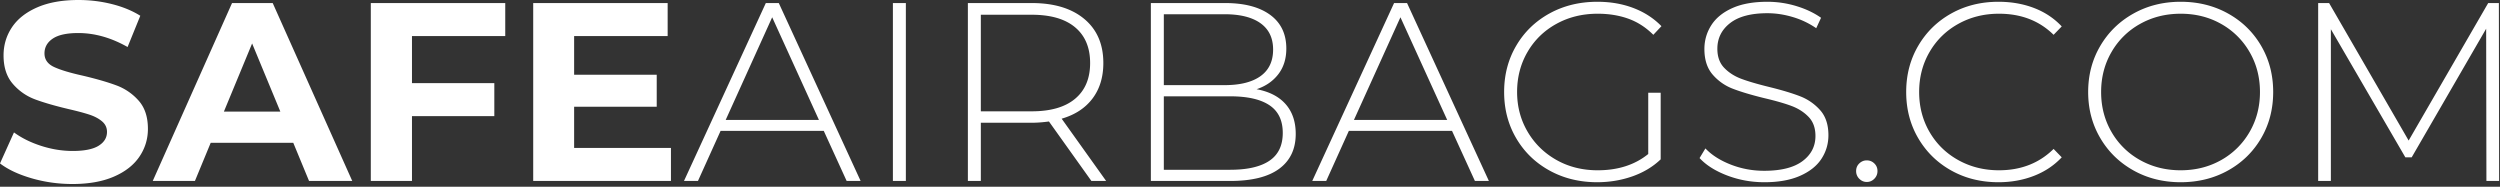 <svg xmlns="http://www.w3.org/2000/svg" width="482" height="36" viewBox="0 0 482 36">
    <rect x="0" y="0" width="482" height="36" fill="#333333" stroke="none"/>
    <g fill="#FFF" fill-rule="nonzero">
        <path d="M13.965 35.476c-2.711 0-5.333-.367-7.864-1.102-2.532-.736-4.566-1.691-6.101-2.867l2.695-5.978c1.47 1.078 3.218 1.944 5.243 2.597 2.025.653 4.05.98 6.076.98 2.254 0 3.92-.335 4.998-1.005 1.078-.67 1.617-1.56 1.617-2.67 0-.817-.318-1.494-.956-2.034-.637-.539-1.453-.971-2.45-1.298-.996-.327-2.343-.686-4.042-1.078l-1.091-.266c-2.124-.532-3.9-1.064-5.328-1.596a10.429 10.429 0 0 1-4.287-2.989C1.281 14.798.685 12.969.685 10.682c0-1.993.539-3.797 1.617-5.415C3.381 3.65 5.006 2.369 7.178 1.421 9.351.474 12.005 0 15.142 0c2.189 0 4.328.261 6.419.784 2.09.523 3.92 1.274 5.488 2.254l-2.45 6.027c-3.169-1.797-6.337-2.695-9.506-2.695-2.221 0-3.863.36-4.925 1.078-1.061.719-1.592 1.666-1.592 2.842 0 1.176.612 2.05 1.838 2.622 1.225.571 3.095 1.135 5.61 1.69 2.613.62 4.753 1.241 6.419 1.862a10.63 10.63 0 0 1 4.288 2.94c1.192 1.34 1.788 3.152 1.788 5.439 0 1.96-.547 3.748-1.642 5.366-1.094 1.617-2.735 2.899-4.924 3.846-2.189.947-4.851 1.421-7.987 1.421zm42.581-7.938H40.621l-3.038 7.35h-8.134L44.737.588h7.84l15.337 34.3h-8.33l-3.038-7.35zm-2.499-6.027L48.608 8.379l-5.439 13.132h10.878zM79.429 6.958v9.065h15.876v6.37H79.429v12.495h-7.938V.588h25.921v6.37H79.429zm49.931 21.56v6.37h-26.558V.588h25.921v6.37h-18.032v7.448h15.925v6.174h-15.925v7.938h18.669zM158.823 25.235h-19.894l-4.361 9.653h-2.695l15.778-34.3h2.499l15.778 34.3h-2.695l-4.41-9.653zm-.931-2.107l-9.016-19.796-8.967 19.796h17.983zM172.151.588h2.499v34.3h-2.499V.588zm38.269 34.3l-8.183-11.466c-1.209.163-2.32.245-3.332.245h-9.8v11.221h-2.499V.588h12.299c4.312 0 7.693 1.02 10.143 3.063 2.45 2.041 3.675 4.875 3.675 8.501 0 2.711-.694 4.99-2.083 6.836-1.388 1.845-3.372 3.144-5.953 3.895l8.575 12.005h-2.842zm-11.515-13.426c3.659 0 6.452-.808 8.379-2.425 1.927-1.618 2.891-3.912 2.891-6.885s-.964-5.267-2.891-6.884c-1.927-1.618-4.72-2.426-8.379-2.426h-9.8v18.62h9.8zm43.365-4.263c2.45.457 4.32 1.421 5.61 2.891s1.936 3.381 1.936 5.733c0 2.907-1.062 5.145-3.185 6.713-2.123 1.568-5.276 2.352-9.457 2.352h-15.288V.588h14.308c3.724 0 6.623.76 8.698 2.278 2.074 1.52 3.111 3.684 3.111 6.493 0 1.96-.514 3.61-1.543 4.949-1.03 1.34-2.426 2.303-4.19 2.891zM224.385 2.744v13.671h11.711c3.005 0 5.316-.58 6.934-1.74 1.617-1.16 2.425-2.866 2.425-5.12 0-2.221-.808-3.912-2.425-5.071-1.618-1.16-3.929-1.74-6.934-1.74h-11.711zm12.789 29.988c3.332 0 5.855-.58 7.57-1.74 1.716-1.16 2.573-2.948 2.573-5.365 0-2.417-.857-4.198-2.573-5.341-1.715-1.143-4.238-1.715-7.57-1.715h-12.789v14.161h12.789zm42.777-7.497h-19.894l-4.361 9.653h-2.695l15.778-34.3h2.499l15.778 34.3h-2.695l-4.41-9.653zm-.931-2.107l-9.016-19.796-8.967 19.796h17.983zm38.759-5.243h2.401v12.838c-1.503 1.437-3.324 2.532-5.464 3.283-2.14.751-4.401 1.127-6.786 1.127-3.397 0-6.46-.751-9.188-2.254-2.727-1.503-4.867-3.577-6.418-6.223-1.552-2.646-2.328-5.619-2.328-8.918 0-3.3.776-6.272 2.328-8.918 1.551-2.646 3.69-4.72 6.418-6.223C301.47 1.094 304.55.343 307.98.343c2.515 0 4.826.4 6.934 1.2 2.107.8 3.911 1.969 5.414 3.504l-1.568 1.666c-1.437-1.437-3.046-2.474-4.827-3.111-1.78-.638-3.748-.956-5.904-.956-2.94 0-5.594.653-7.963 1.96-2.368 1.307-4.222 3.111-5.561 5.415-1.34 2.303-2.009 4.875-2.009 7.717 0 2.81.678 5.365 2.034 7.669 1.355 2.303 3.209 4.115 5.561 5.439 2.352 1.323 4.998 1.984 7.938 1.984 3.92 0 7.17-1.045 9.751-3.136V17.885zm22.393 17.248c-2.515 0-4.908-.433-7.179-1.299-2.27-.865-4.042-1.984-5.316-3.356l1.127-1.862c1.209 1.274 2.834 2.311 4.876 3.111 2.041.8 4.189 1.201 6.443 1.201 3.267 0 5.733-.62 7.399-1.862 1.666-1.241 2.499-2.858 2.499-4.851 0-1.535-.441-2.76-1.323-3.675-.882-.915-1.976-1.617-3.283-2.107-1.307-.49-3.07-.996-5.292-1.519-2.515-.62-4.532-1.225-6.051-1.813a9.66 9.66 0 0 1-3.872-2.72c-1.061-1.225-1.592-2.866-1.592-4.924 0-1.666.441-3.193 1.323-4.582.882-1.388 2.23-2.49 4.043-3.307 1.813-.817 4.075-1.225 6.786-1.225 1.895 0 3.757.278 5.586.833 1.83.555 3.414 1.307 4.753 2.254l-.931 2.009a15.875 15.875 0 0 0-4.533-2.156c-1.65-.49-3.274-.735-4.875-.735-3.169 0-5.57.637-7.203 1.911s-2.45 2.924-2.45 4.949c0 1.535.441 2.76 1.323 3.675.882.915 1.976 1.617 3.283 2.107 1.132.425 2.62.874 4.465 1.348l.876.22c2.515.62 4.524 1.225 6.027 1.813a9.913 9.913 0 0 1 3.846 2.67c1.062 1.193 1.593 2.802 1.593 4.827 0 1.666-.45 3.185-1.347 4.557-.899 1.372-2.279 2.466-4.141 3.283-1.862.817-4.149 1.225-6.86 1.225zm19.747-.049c-.555 0-1.037-.204-1.445-.613a2.033 2.033 0 0 1-.613-1.494c0-.588.204-1.078.613-1.47.408-.392.89-.588 1.445-.588s1.037.196 1.446.588c.408.392.612.882.612 1.47s-.204 1.086-.612 1.495c-.409.408-.89.612-1.446.612zm25.382.049c-3.365 0-6.394-.751-9.09-2.254-2.695-1.503-4.818-3.577-6.37-6.223-1.551-2.646-2.327-5.619-2.327-8.918 0-3.3.776-6.272 2.327-8.918 1.552-2.646 3.675-4.72 6.37-6.223 2.696-1.503 5.725-2.254 9.09-2.254 2.483 0 4.77.4 6.86 1.2 2.09.8 3.871 1.985 5.341 3.553l-1.568 1.617c-2.744-2.711-6.256-4.067-10.535-4.067-2.875 0-5.488.653-7.84 1.96-2.352 1.307-4.198 3.111-5.537 5.415-1.34 2.303-2.009 4.875-2.009 7.717 0 2.842.67 5.414 2.009 7.718 1.34 2.303 3.185 4.107 5.537 5.414 2.352 1.307 4.965 1.96 7.84 1.96 4.247 0 7.758-1.372 10.535-4.116l1.568 1.617c-1.47 1.568-3.258 2.76-5.365 3.577-2.108.817-4.386 1.225-6.836 1.225zm35.133 0c-3.365 0-6.403-.76-9.114-2.279-2.711-1.519-4.843-3.601-6.394-6.247-1.552-2.646-2.328-5.602-2.328-8.869 0-3.267.776-6.223 2.327-8.869 1.552-2.646 3.684-4.728 6.395-6.247 2.711-1.52 5.75-2.279 9.114-2.279 3.365 0 6.403.751 9.114 2.254 2.711 1.503 4.843 3.577 6.394 6.223 1.552 2.646 2.328 5.619 2.328 8.918 0 3.3-.776 6.272-2.327 8.918-1.552 2.646-3.684 4.72-6.395 6.223-2.711 1.503-5.75 2.254-9.114 2.254zm0-2.303c2.875 0 5.472-.653 7.791-1.96a14.438 14.438 0 0 0 5.488-5.415c1.34-2.303 2.009-4.875 2.009-7.717 0-2.842-.67-5.414-2.009-7.717a14.438 14.438 0 0 0-5.488-5.415c-2.32-1.307-4.916-1.96-7.791-1.96s-5.48.653-7.816 1.96a14.389 14.389 0 0 0-5.512 5.415c-1.34 2.303-2.009 4.875-2.009 7.717 0 2.842.67 5.414 2.009 7.718a14.389 14.389 0 0 0 5.512 5.414c2.336 1.307 4.941 1.96 7.816 1.96zm58.947 2.058l-.049-29.351-14.357 24.794h-1.225L449.393 5.635v29.253h-2.45V.588h2.107l15.337 26.509L479.724.588h2.058l.049 34.3h-2.45z"/>
    </g>
</svg>
